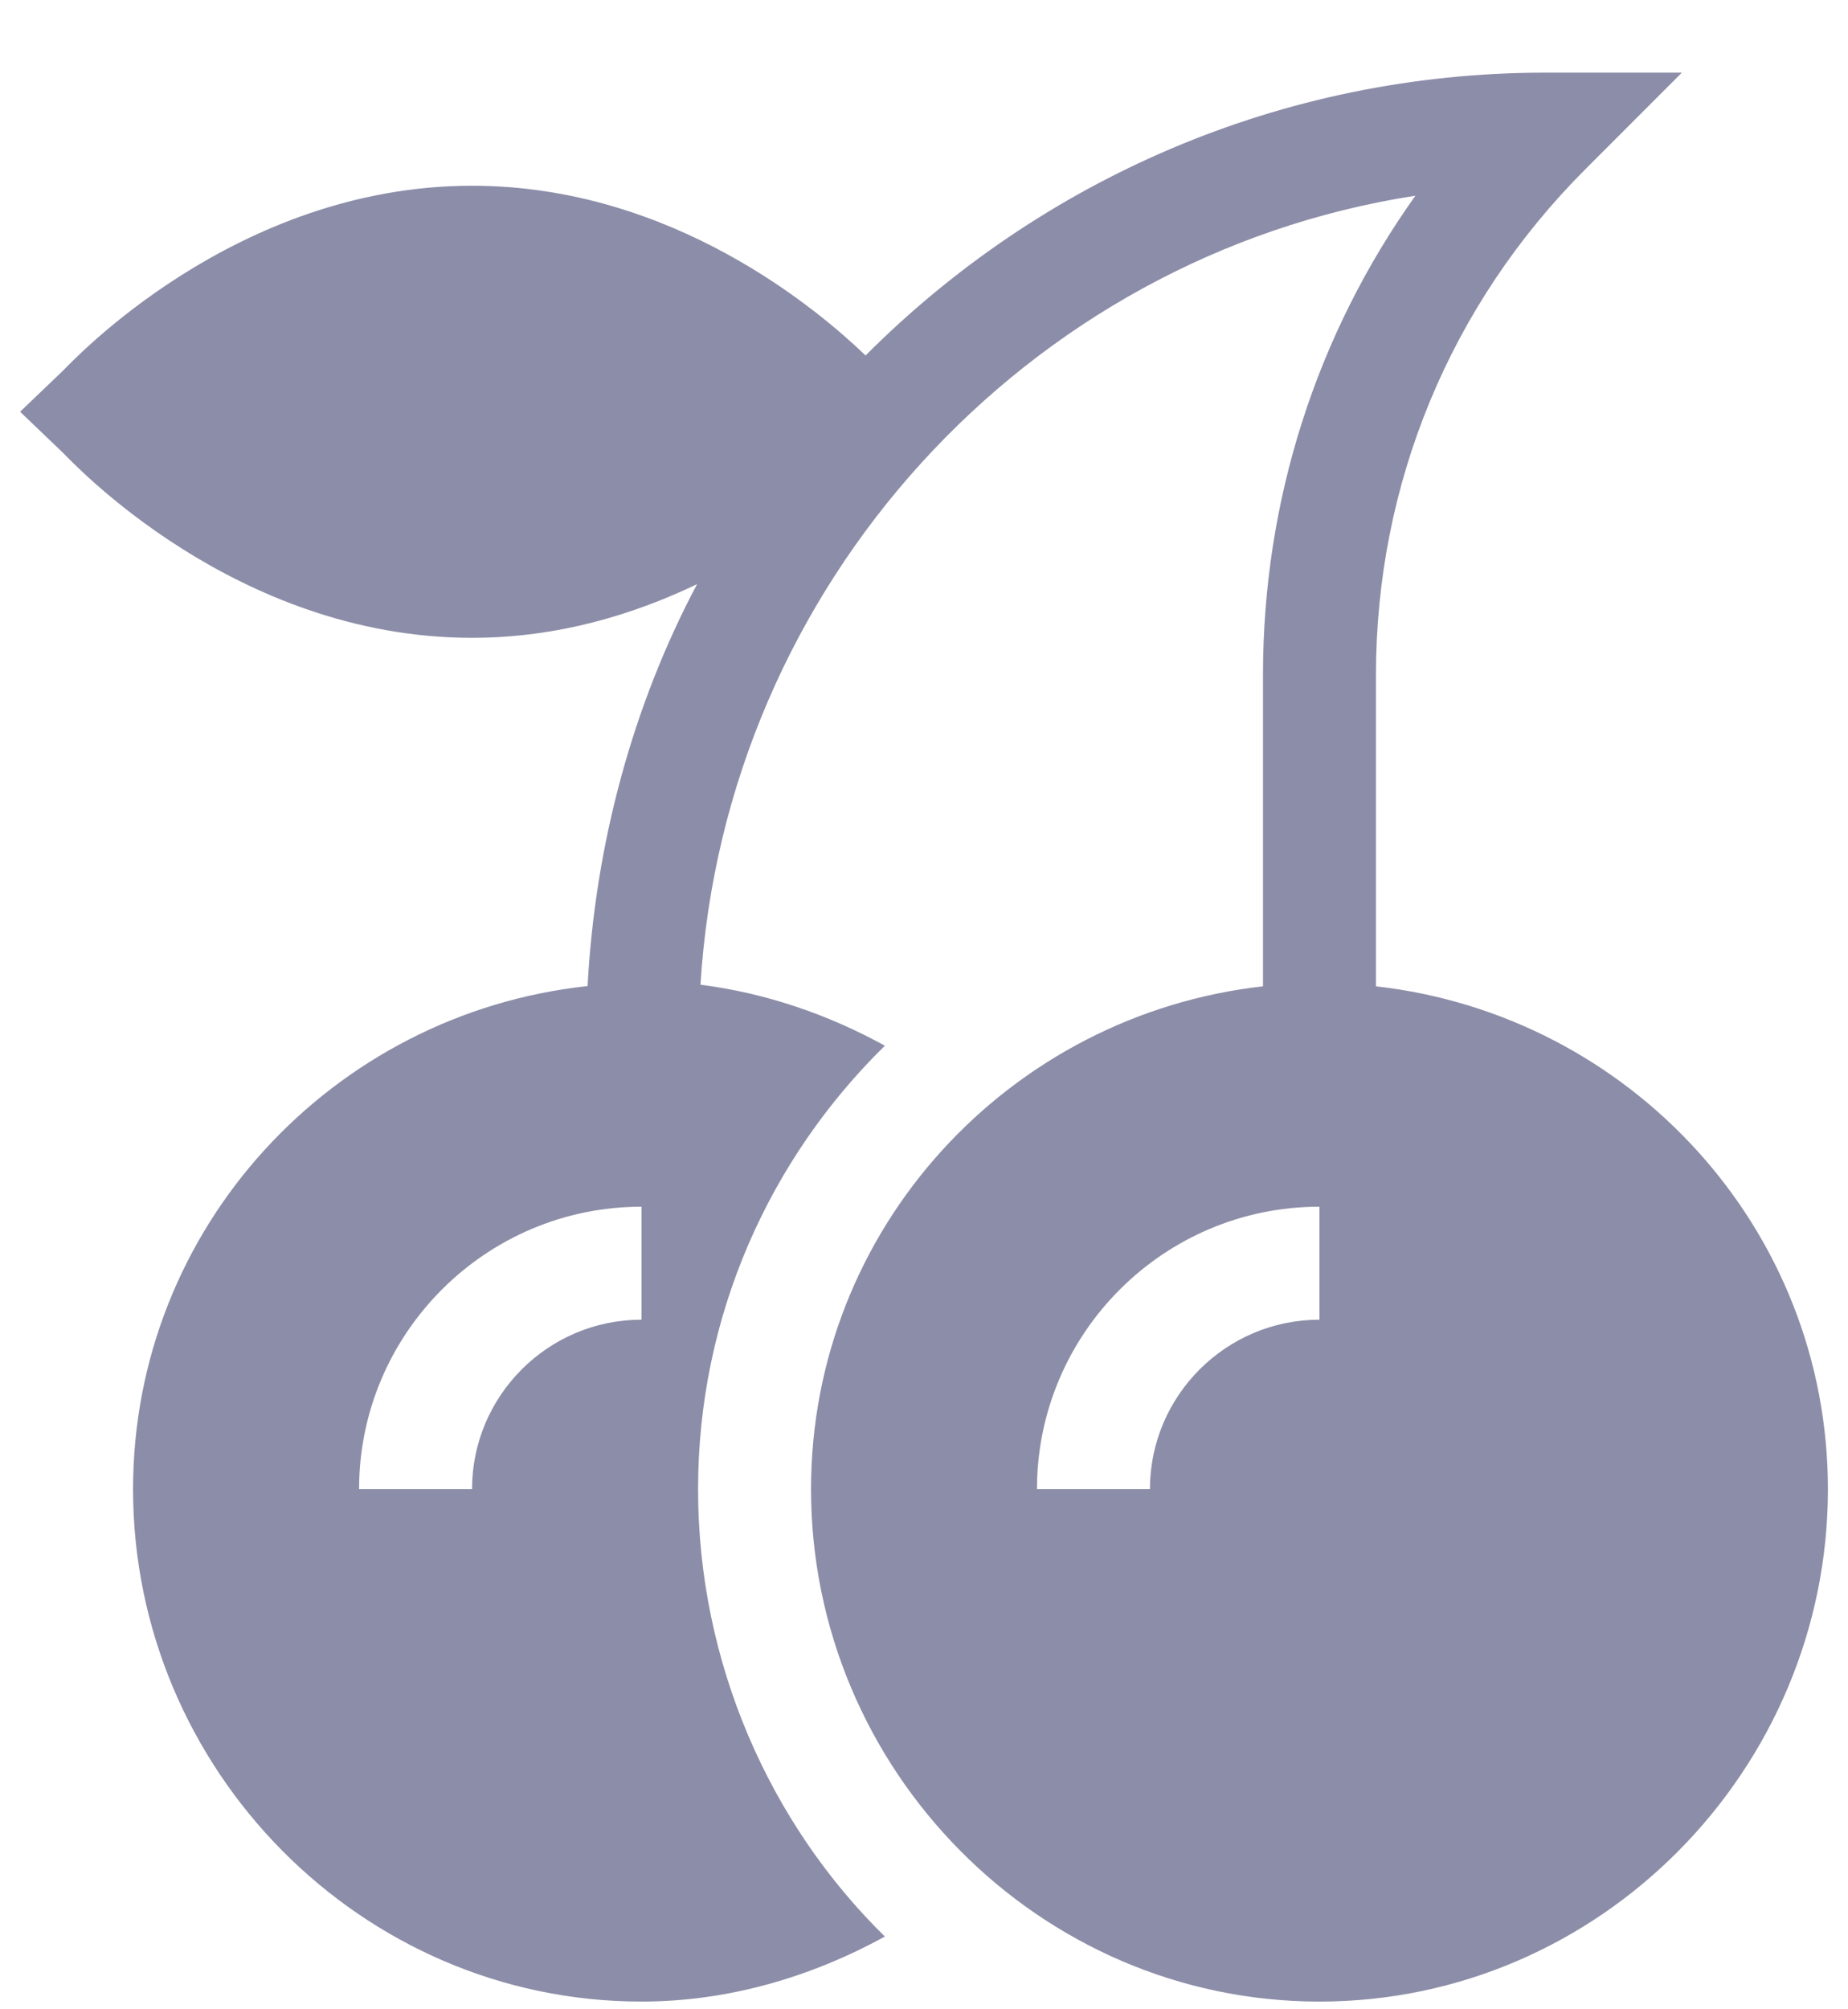 <svg width="23" height="25" viewBox="0 0 23 25" fill="none" xmlns="http://www.w3.org/2000/svg">
<path d="M5.875 7.936C6.949 7.936 7.895 7.642 8.676 7.268C7.883 8.76 7.408 10.488 7.313 12.269C4.143 12.609 1.656 15.27 1.656 18.529C1.656 22.019 4.495 24.904 7.984 24.904C9.059 24.904 10.089 24.601 11.013 24.095C9.58 22.69 8.688 20.69 8.688 18.529C8.688 16.369 9.58 14.415 11.013 13.011C10.302 12.62 9.527 12.355 8.718 12.252C9.023 7.282 12.777 3.183 17.616 2.435C16.383 4.165 15.719 6.23 15.719 8.398V12.272C12.563 12.627 10.094 15.28 10.094 18.529C10.094 22.019 12.932 24.904 16.422 24.904C19.911 24.904 22.75 22.019 22.75 18.529C22.75 15.28 20.28 12.627 17.125 12.272V8.398C17.125 6.02 18.051 3.785 19.732 2.105L20.932 0.904H19.234C15.932 0.904 12.939 2.251 10.773 4.423C10.205 3.878 8.382 2.311 5.875 2.311C2.909 2.311 0.879 4.521 0.781 4.615L0.25 5.123L0.781 5.631C0.879 5.725 2.909 7.936 5.875 7.936ZM16.422 16.42C15.259 16.42 14.312 17.366 14.312 18.529H12.906C12.906 16.591 14.483 15.014 16.422 15.014V16.42ZM7.984 16.42C6.821 16.42 5.875 17.366 5.875 18.529H4.469C4.469 16.591 6.046 15.014 7.984 15.014V16.42Z" fill="#8C8DA8"/>
</svg>
